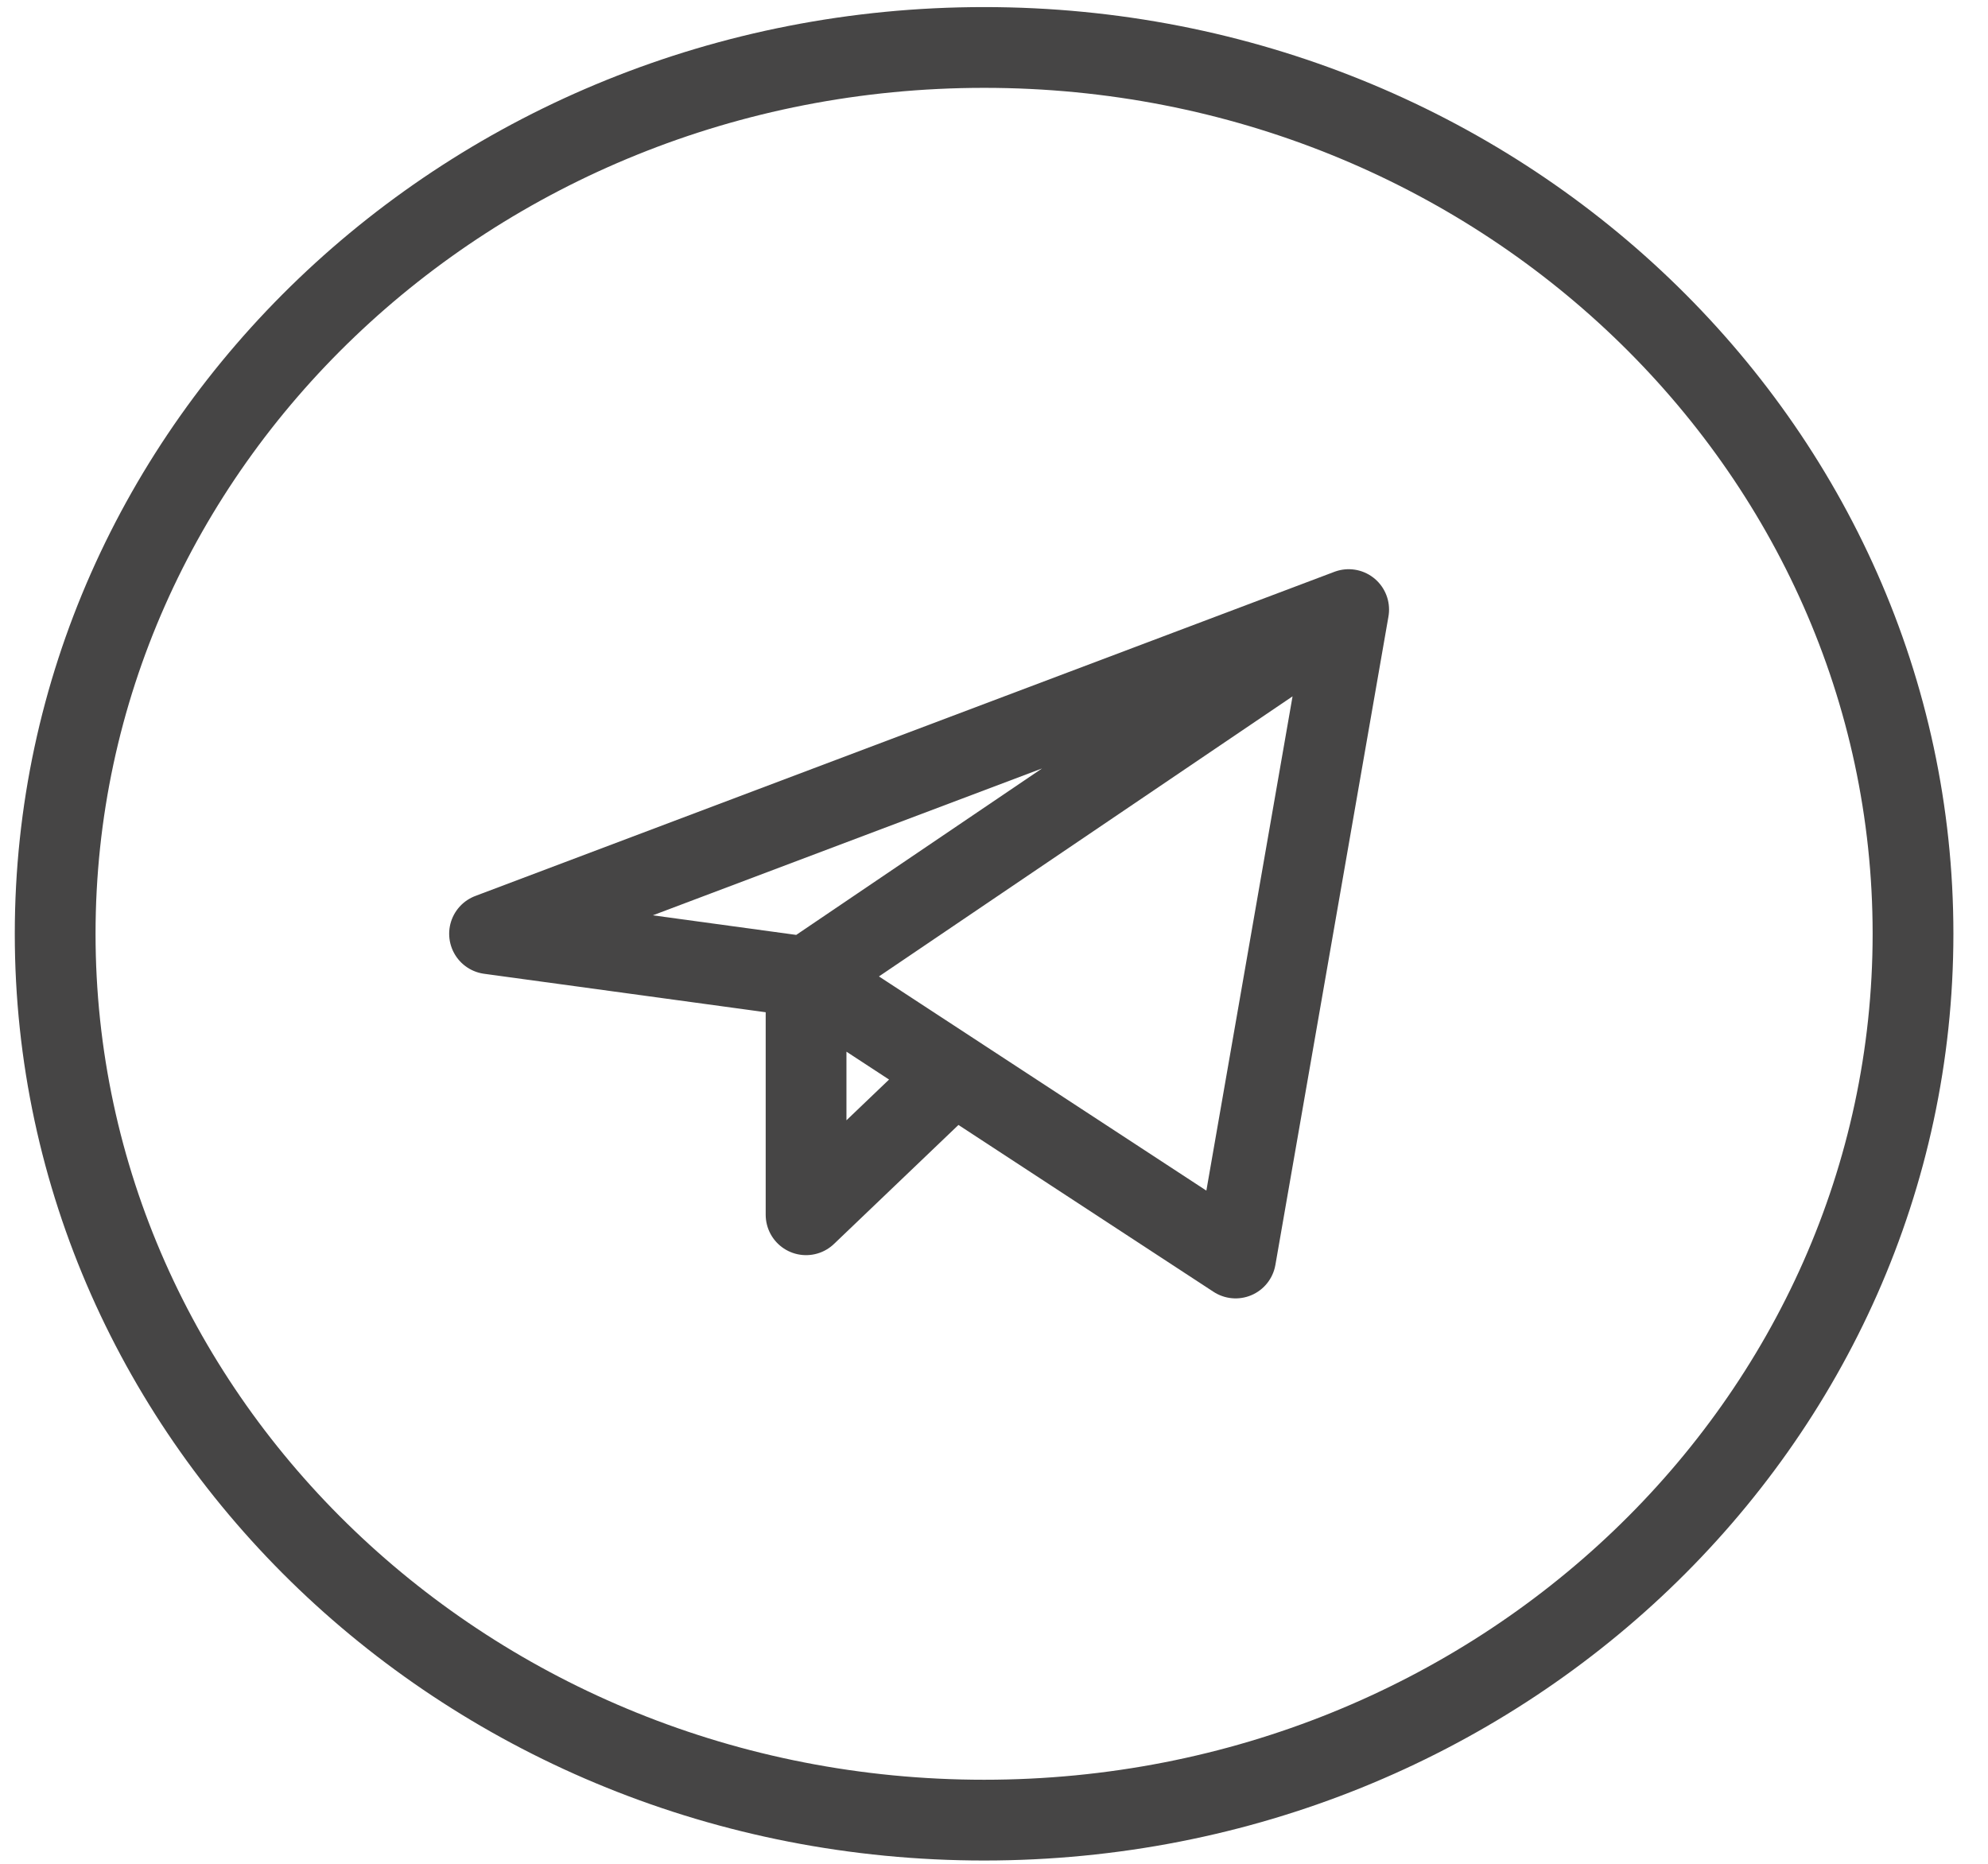 <?xml version="1.0" encoding="UTF-8"?> <svg xmlns="http://www.w3.org/2000/svg" width="32" height="30" viewBox="0 0 32 30" fill="none"> <path d="M21.709 9.812L19.889 20.249L12.975 15.726M21.709 9.812L12.975 15.726M21.709 9.812L7.88 15.03L12.975 15.726M12.975 15.726V19.553L15.158 17.466" stroke="#464545" stroke-width="1.3" stroke-linecap="round" stroke-linejoin="round"></path> <path d="M30.793 15.03C30.793 22.883 24.126 29.297 15.841 29.297C7.555 29.297 0.888 22.883 0.888 15.03C0.888 7.178 7.555 0.764 15.841 0.764C24.126 0.764 30.793 7.178 30.793 15.03Z" stroke="#464545" stroke-width="1.3"></path> </svg> 